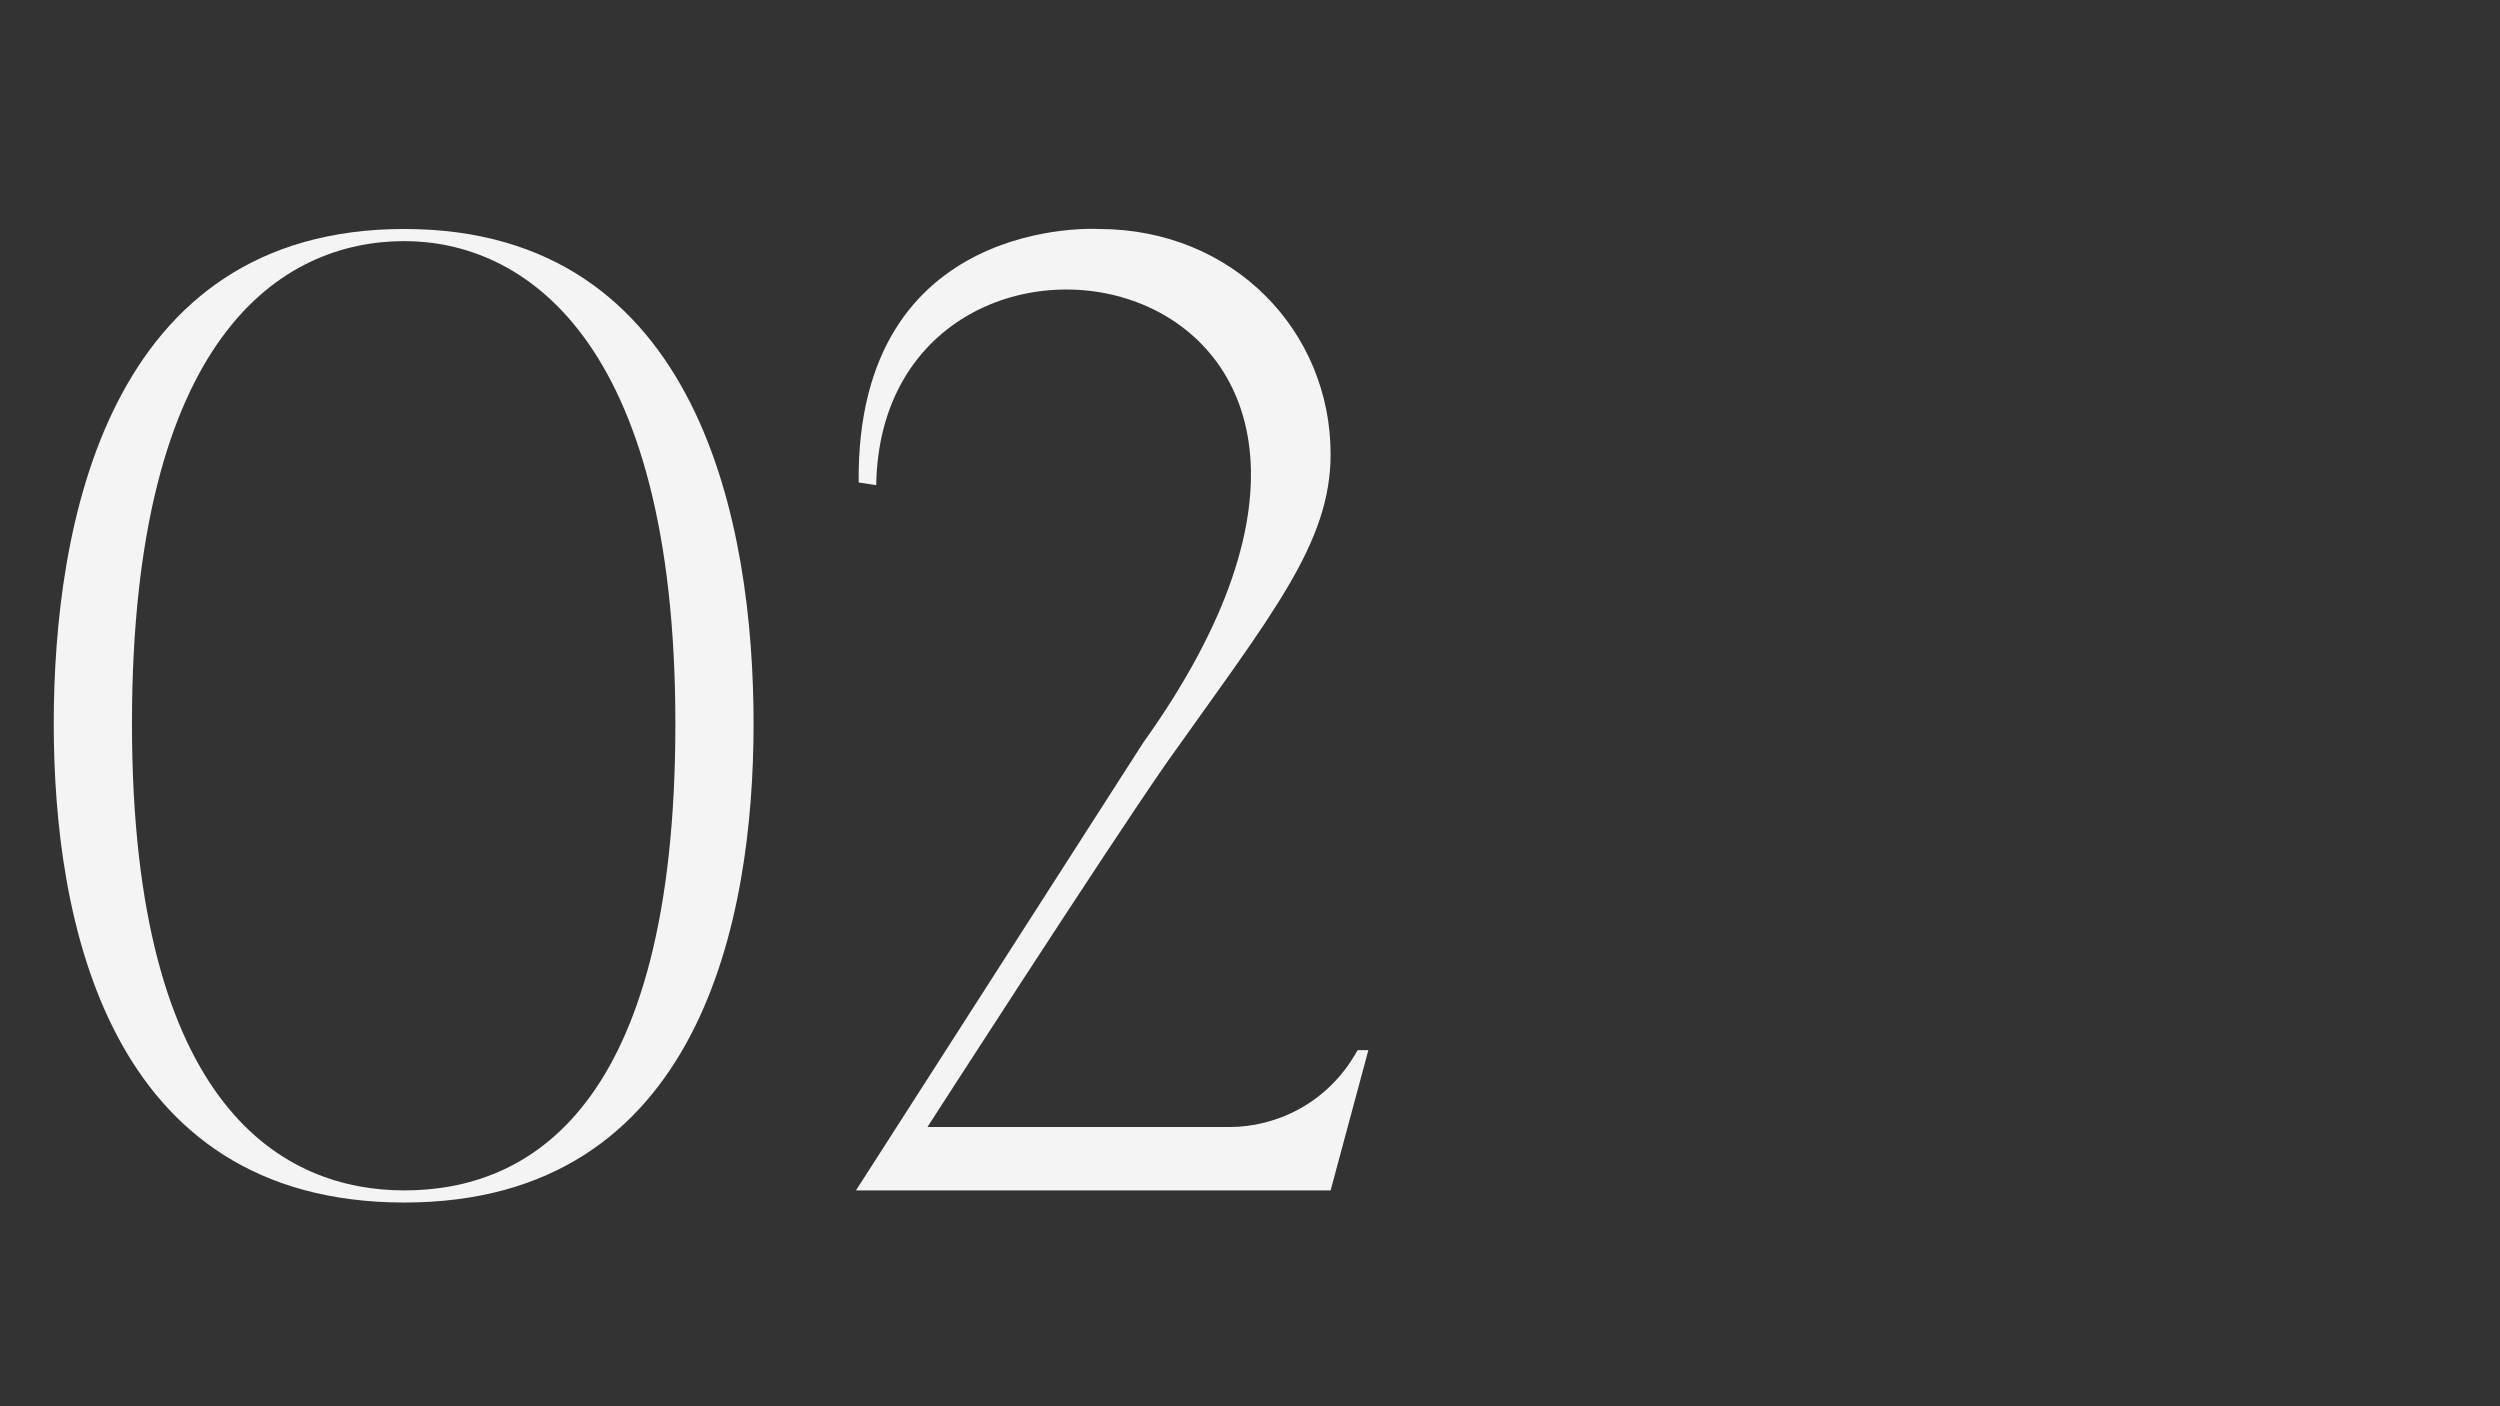 <svg id="e9569bdd-51cc-491b-b171-2924a8213d9f" data-name="b6aba6a0-6569-47a2-a78a-32f889d61f15" xmlns="http://www.w3.org/2000/svg" viewBox="0 0 1920 1080"><rect x="0" y="0" width="1920" height="1080" fill="#333333" stroke="none"/><defs><style>.a4aada6a-50d0-45c3-95e2-63266f364226{fill:#f4f4f4;}</style></defs><title>Spiritum_Titlu_NrDoi</title><path class="a4aada6a-50d0-45c3-95e2-63266f364226" d="M578.742,555.916c0,149.12-40.393,367.627-268.212,367.627-228.858,0-269.251-218.507-269.251-367.627,0-151.198,40.393-380.057,269.251-380.057C538.349,175.859,578.742,404.717,578.742,555.916Zm-60.055,0c0-299.285-119.099-370.738-208.156-370.738-93.201,0-209.182,71.452-209.182,370.738,0,297.207,118.046,358.308,209.182,358.308C404.77,914.224,518.687,853.122,518.687,555.916Z"/><path class="a4aada6a-50d0-45c3-95e2-63266f364226" d="M1050.91,806.522l-29.002,107.702H657.392L877.964,570.41c268.212-374.874-200.895-456.684-205.039-197.791l-13.469-2.072C657.392,164.469,843.793,175.859,843.793,175.859c103.552,0,178.115,78.699,178.115,172.939,0,68.349-44.522,122.196-125.307,236.112C848.976,653.259,712.279,865.552,712.279,865.552H944.241c35.21,0,75.603-17.605,98.383-59.03Z"/></svg>